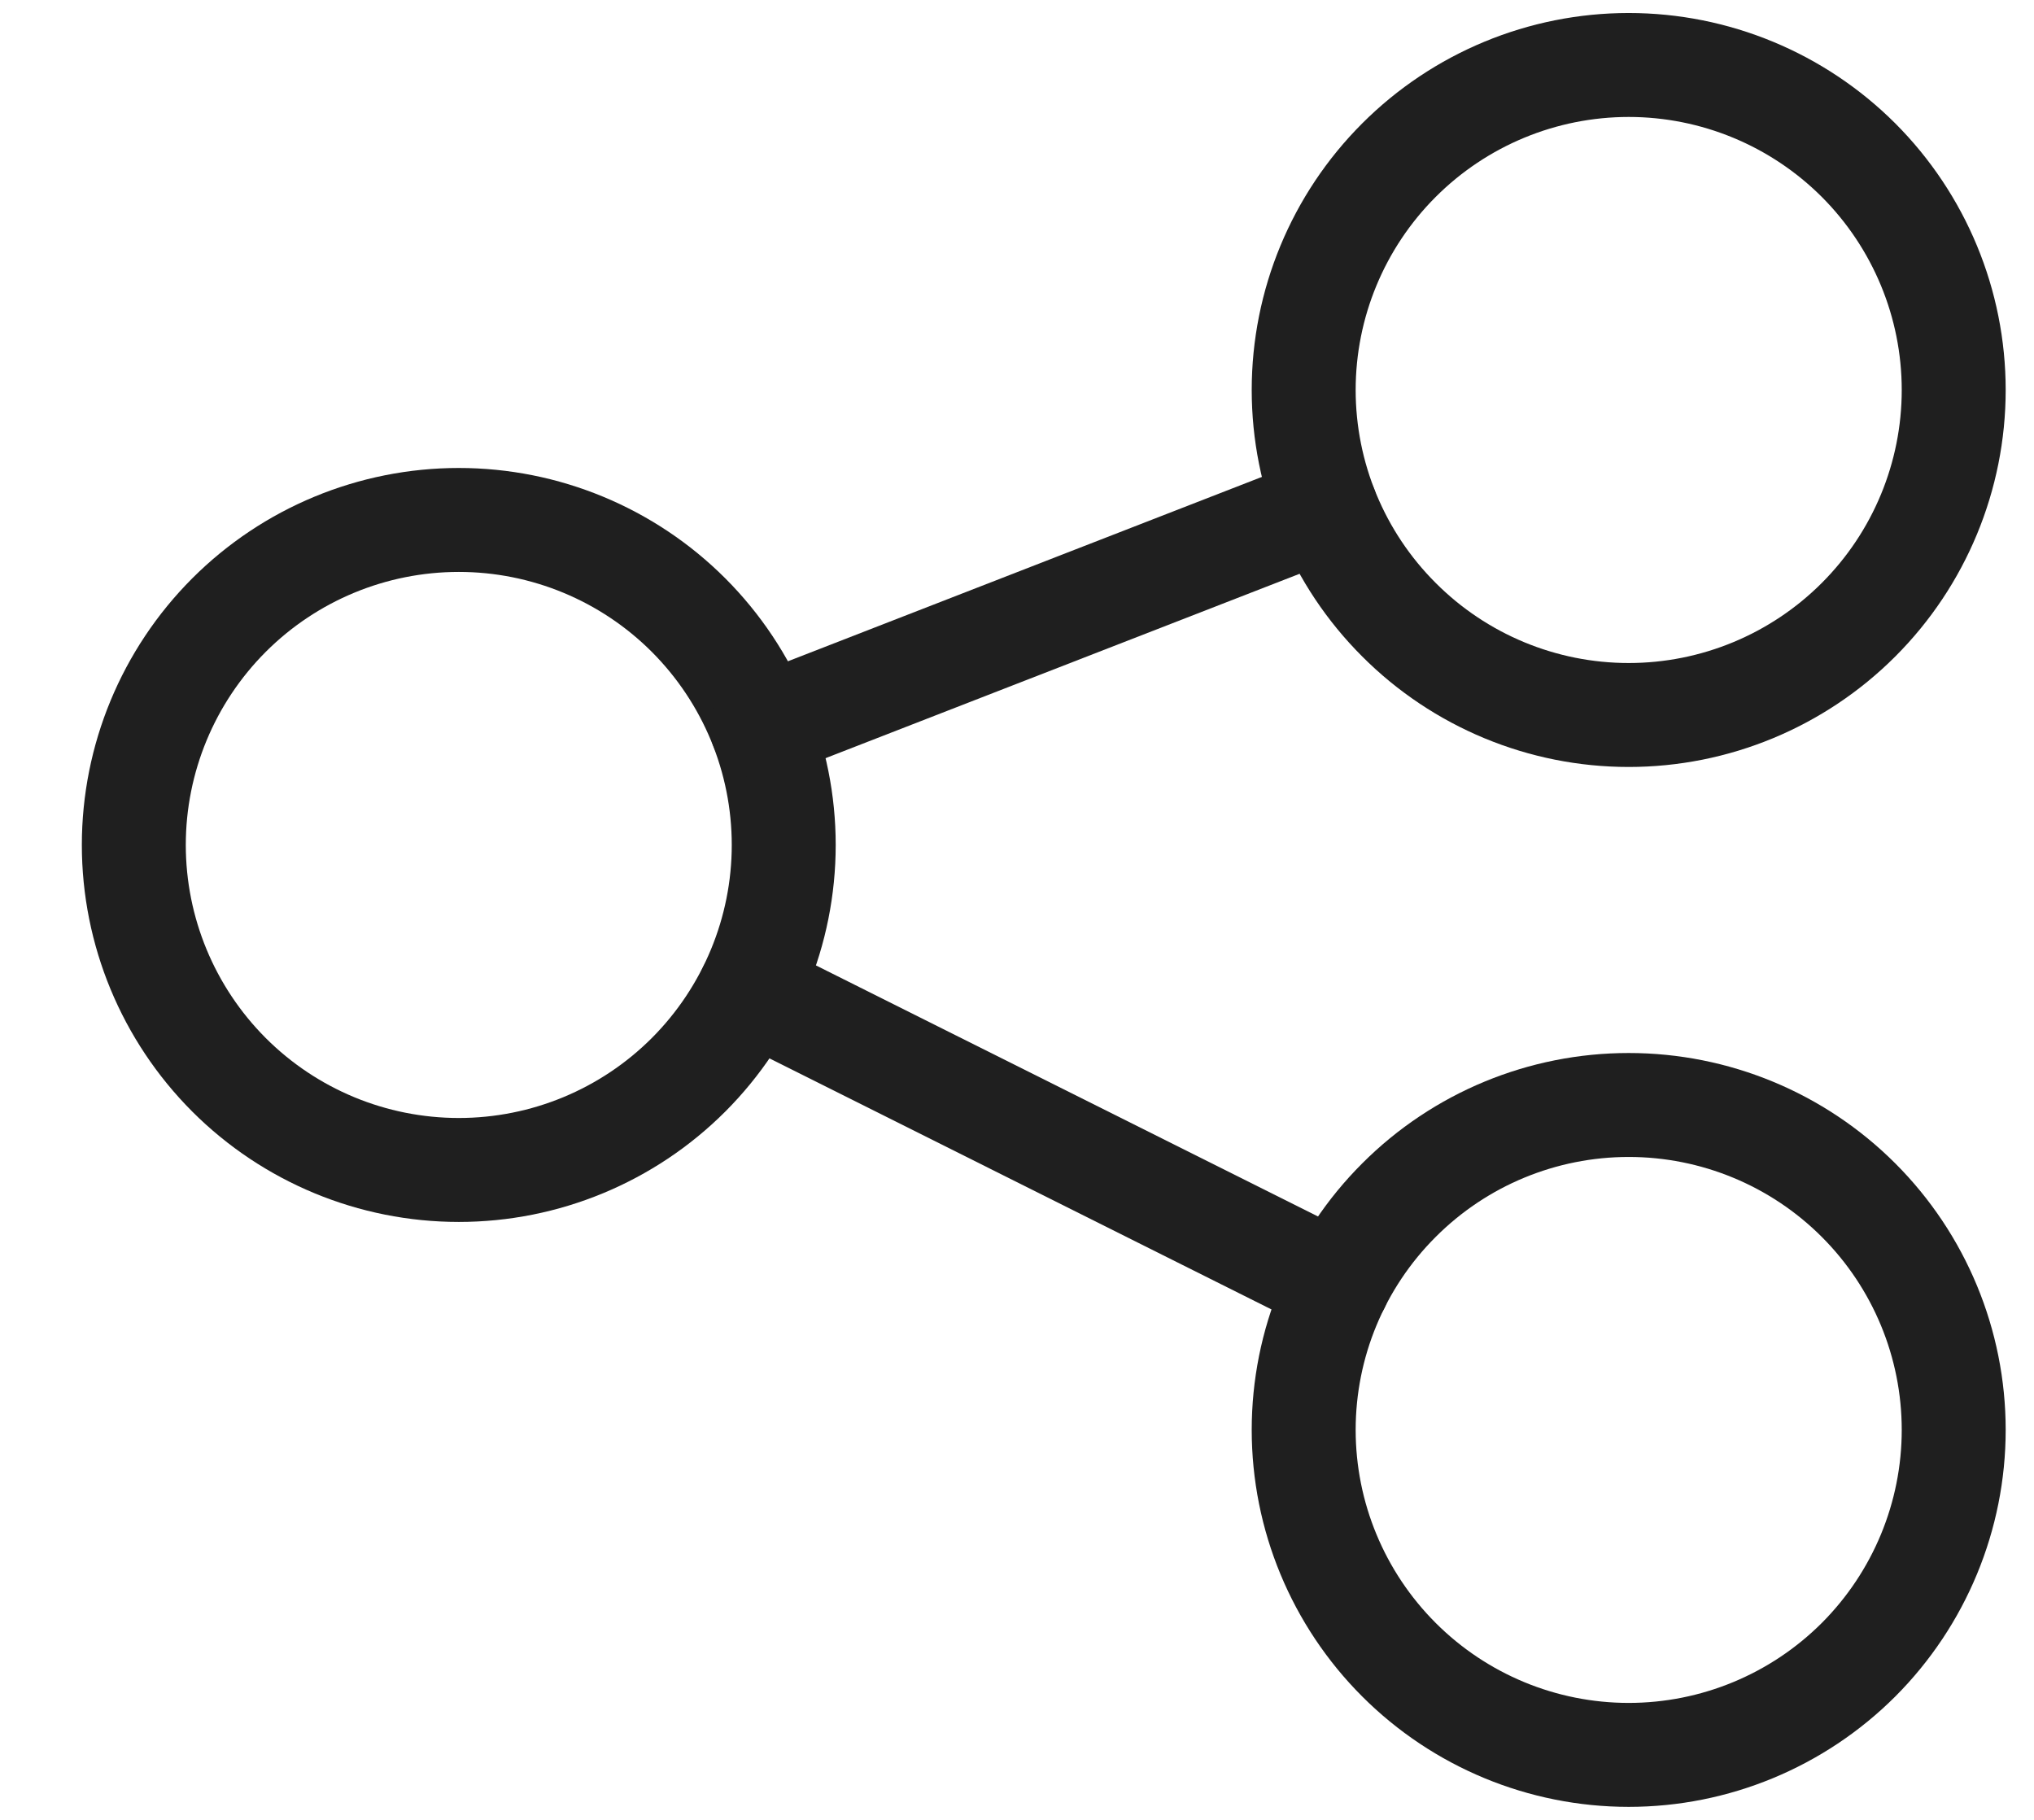<svg width="19" height="17" viewBox="0 0 19 17" fill="none" xmlns="http://www.w3.org/2000/svg">
<path d="M1.25 7.893C1.25 8.698 1.57 9.47 2.139 10.04C2.708 10.609 3.48 10.929 4.286 10.929C5.091 10.929 5.863 10.609 6.432 10.04C7.001 9.47 7.321 8.698 7.321 7.893C7.321 7.088 7.001 6.316 6.432 5.746C5.863 5.177 5.091 4.857 4.286 4.857C3.48 4.857 2.708 5.177 2.139 5.746C1.57 6.316 1.25 7.088 1.25 7.893Z" stroke="#1f1f1f" stroke-width="0.971" stroke-linecap="round" stroke-linejoin="round"/>
<path d="M12.178 3.643C12.178 4.448 12.498 5.22 13.068 5.789C13.637 6.359 14.409 6.679 15.214 6.679C16.019 6.679 16.791 6.359 17.361 5.789C17.93 5.22 18.25 4.448 18.25 3.643C18.25 2.838 17.93 2.066 17.361 1.496C16.791 0.927 16.019 0.607 15.214 0.607C14.409 0.607 13.637 0.927 13.068 1.496C12.498 2.066 12.178 2.838 12.178 3.643Z" stroke="#1f1f1f" stroke-width="0.971" stroke-linecap="round" stroke-linejoin="round"/>
<path d="M12.178 13.357C12.178 14.162 12.498 14.934 13.068 15.504C13.637 16.073 14.409 16.393 15.214 16.393C16.019 16.393 16.791 16.073 17.361 15.504C17.93 14.934 18.25 14.162 18.25 13.357C18.25 12.552 17.93 11.78 17.361 11.211C16.791 10.641 16.019 10.322 15.214 10.322C14.409 10.322 13.637 10.641 13.068 11.211C12.498 11.78 12.178 12.552 12.178 13.357Z" stroke="#1f1f1f" stroke-width="0.971" stroke-linecap="round" stroke-linejoin="round"/>
<path d="M7.116 6.793L12.384 4.744" stroke="#1f1f1f" stroke-width="0.971" stroke-linecap="round" stroke-linejoin="round"/>
<path d="M7.002 9.251L12.499 12" stroke="#1f1f1f" stroke-width="0.971" stroke-linecap="round" stroke-linejoin="round"/>
</svg>
